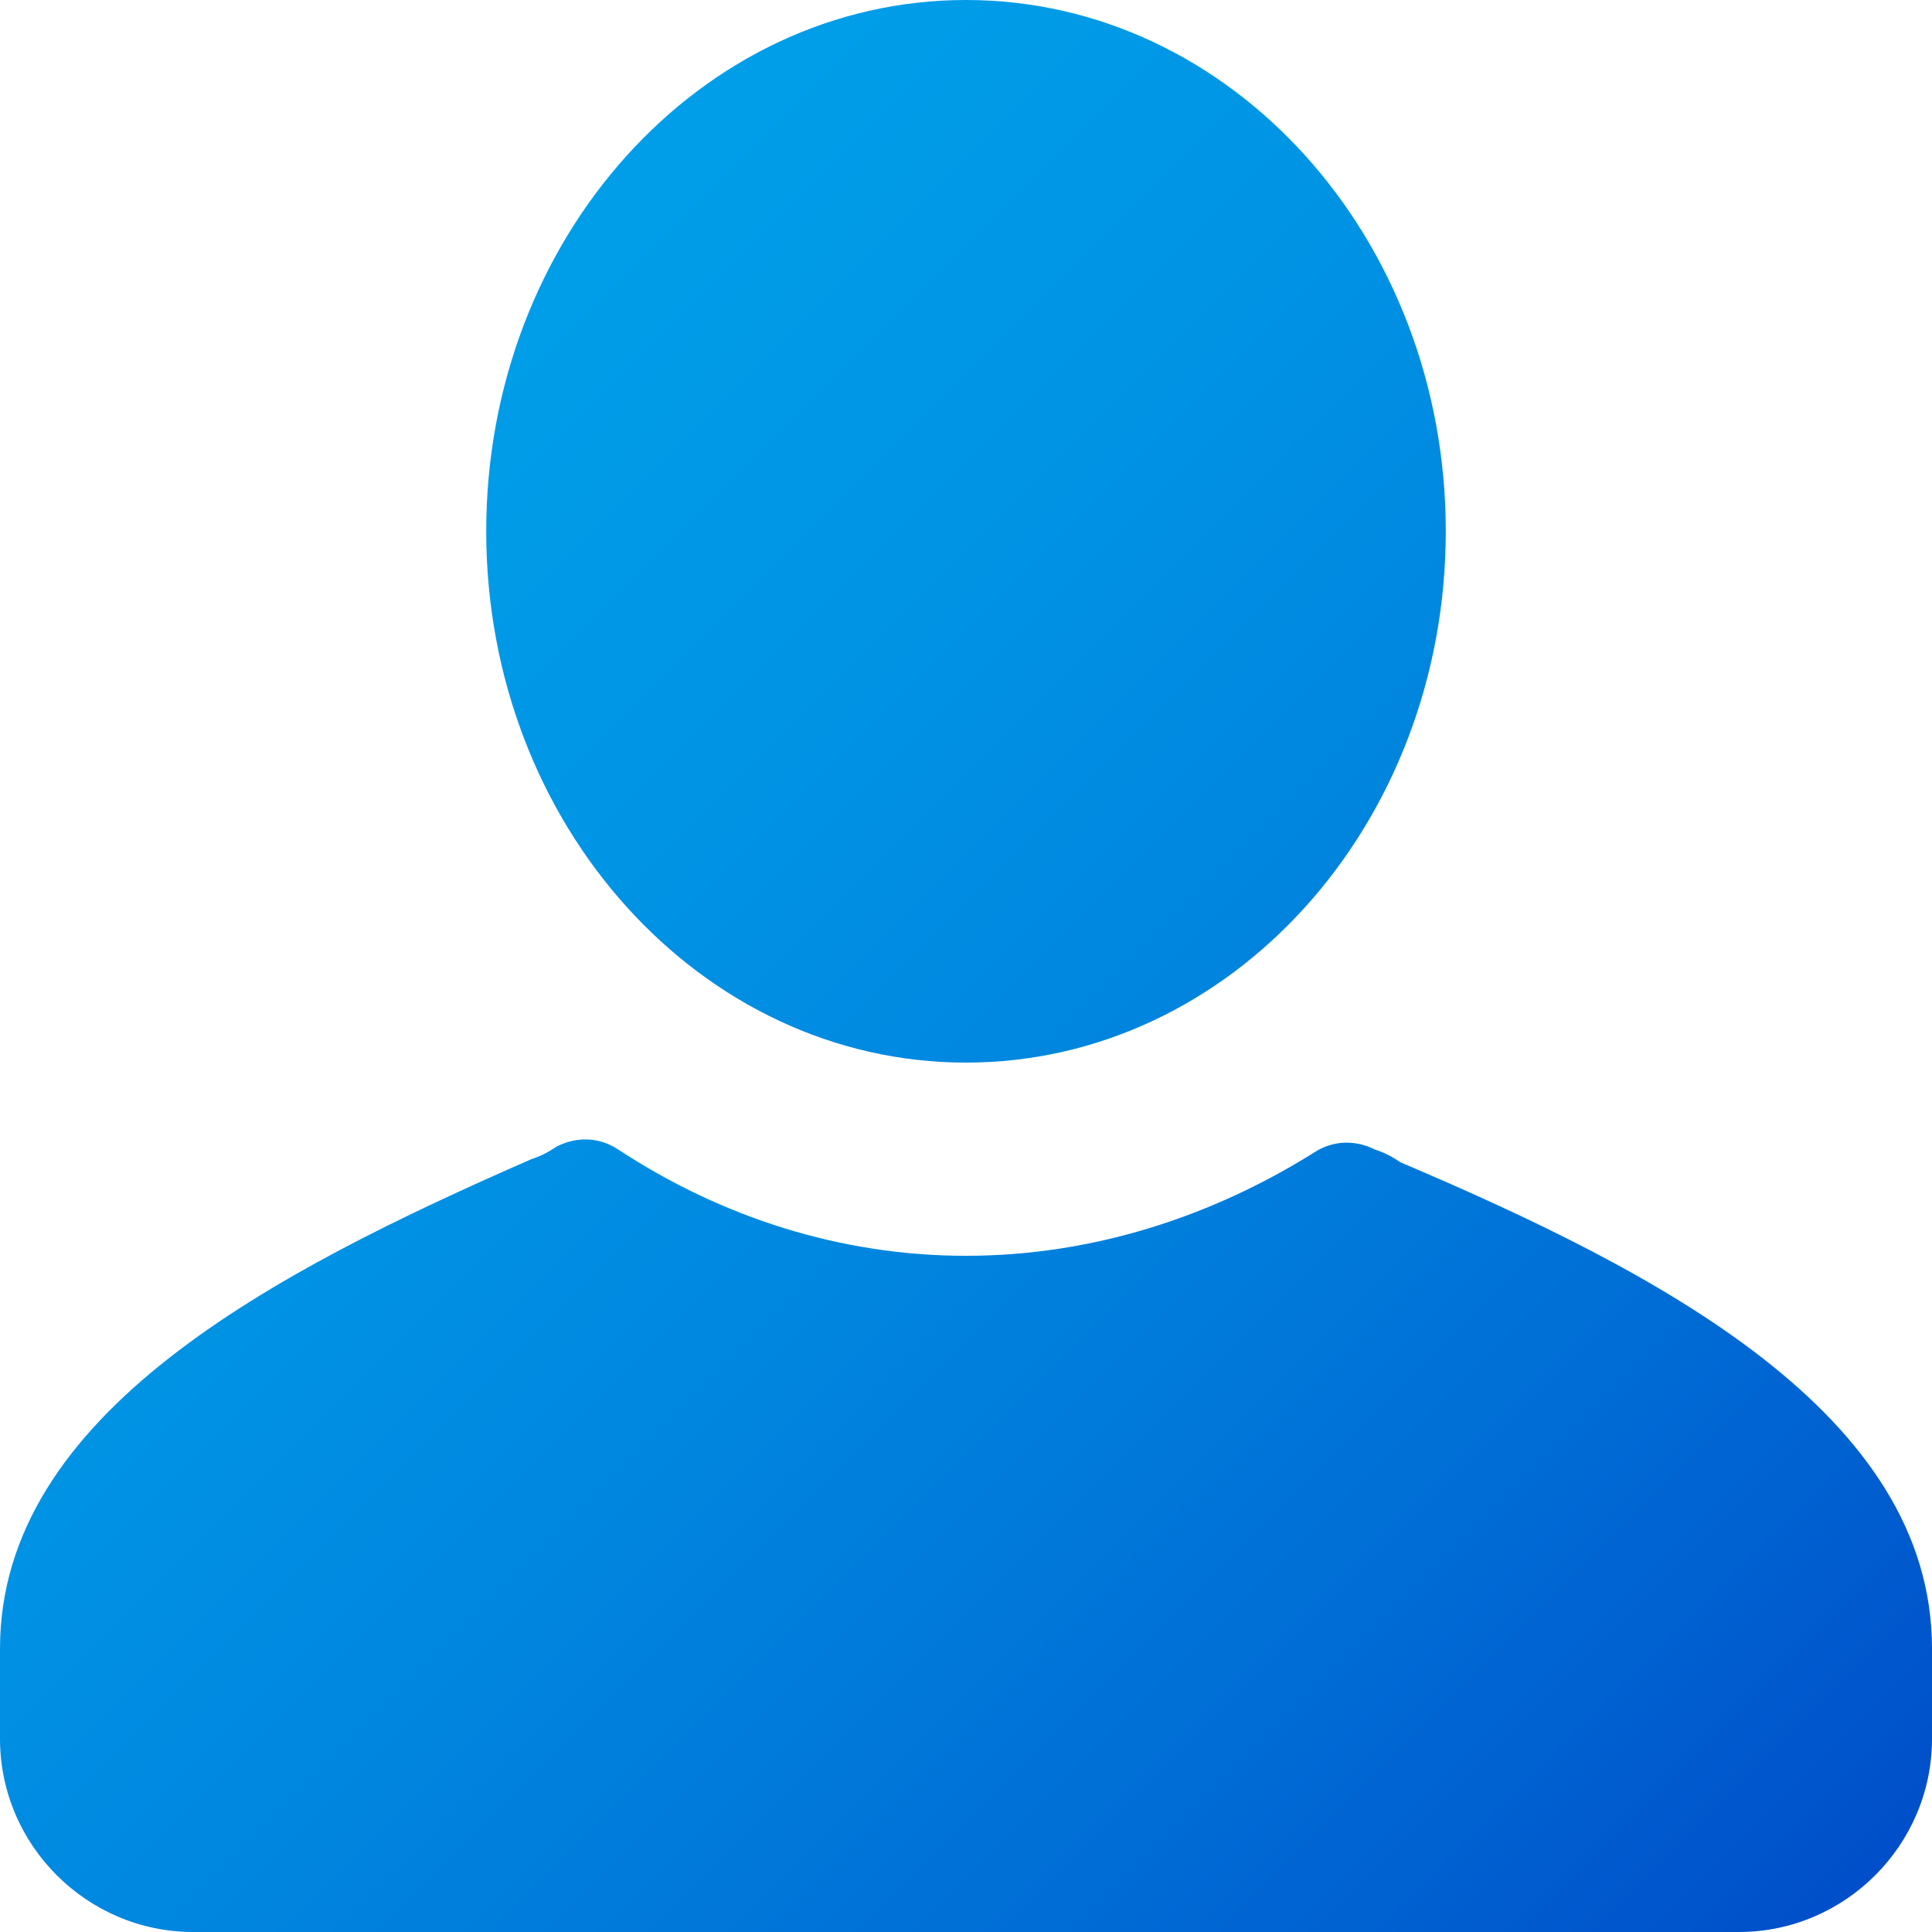 <svg width="773" height="773" xmlns="http://www.w3.org/2000/svg" xmlns:xlink="http://www.w3.org/1999/xlink" xml:space="preserve" overflow="hidden"><defs><clipPath id="clip0"><rect x="3377" y="172" width="773" height="773"/></clipPath><linearGradient x1="3377" y1="172" x2="4150" y2="945" gradientUnits="userSpaceOnUse" spreadMethod="reflect" id="fill1"><stop offset="0" stop-color="#00A3EB"/><stop offset="0.011" stop-color="#00A2EA"/><stop offset="0.023" stop-color="#00A2EA"/><stop offset="0.034" stop-color="#00A2EA"/><stop offset="0.045" stop-color="#00A2EA"/><stop offset="0.057" stop-color="#00A2EA"/><stop offset="0.068" stop-color="#00A2EA"/><stop offset="0.08" stop-color="#00A2EA"/><stop offset="0.091" stop-color="#00A2EA"/><stop offset="0.102" stop-color="#00A1EA"/><stop offset="0.114" stop-color="#00A1EA"/><stop offset="0.125" stop-color="#00A1EA"/><stop offset="0.136" stop-color="#00A0EA"/><stop offset="0.148" stop-color="#00A0EA"/><stop offset="0.159" stop-color="#00A0E9"/><stop offset="0.17" stop-color="#009FE9"/><stop offset="0.182" stop-color="#009FE9"/><stop offset="0.193" stop-color="#009EE9"/><stop offset="0.205" stop-color="#009EE9"/><stop offset="0.216" stop-color="#009DE9"/><stop offset="0.227" stop-color="#009DE8"/><stop offset="0.239" stop-color="#009CE8"/><stop offset="0.25" stop-color="#009CE8"/><stop offset="0.261" stop-color="#009BE8"/><stop offset="0.273" stop-color="#009BE7"/><stop offset="0.284" stop-color="#009AE7"/><stop offset="0.295" stop-color="#0099E7"/><stop offset="0.307" stop-color="#0099E7"/><stop offset="0.318" stop-color="#0098E6"/><stop offset="0.33" stop-color="#0097E6"/><stop offset="0.341" stop-color="#0097E6"/><stop offset="0.352" stop-color="#0096E6"/><stop offset="0.364" stop-color="#0095E5"/><stop offset="0.375" stop-color="#0094E5"/><stop offset="0.386" stop-color="#0094E5"/><stop offset="0.398" stop-color="#0093E4"/><stop offset="0.409" stop-color="#0092E4"/><stop offset="0.42" stop-color="#0091E4"/><stop offset="0.432" stop-color="#0090E3"/><stop offset="0.443" stop-color="#008FE3"/><stop offset="0.455" stop-color="#008EE3"/><stop offset="0.466" stop-color="#008DE2"/><stop offset="0.477" stop-color="#008CE2"/><stop offset="0.489" stop-color="#008BE1"/><stop offset="0.5" stop-color="#008AE1"/><stop offset="0.511" stop-color="#0089E1"/><stop offset="0.523" stop-color="#0088E0"/><stop offset="0.534" stop-color="#0087E0"/><stop offset="0.545" stop-color="#0086DF"/><stop offset="0.557" stop-color="#0085DF"/><stop offset="0.568" stop-color="#0084DE"/><stop offset="0.58" stop-color="#0082DE"/><stop offset="0.591" stop-color="#0081DD"/><stop offset="0.602" stop-color="#0080DD"/><stop offset="0.614" stop-color="#007FDC"/><stop offset="0.625" stop-color="#007EDC"/><stop offset="0.636" stop-color="#007CDC"/><stop offset="0.648" stop-color="#007BDB"/><stop offset="0.659" stop-color="#007ADA"/><stop offset="0.67" stop-color="#0078DA"/><stop offset="0.682" stop-color="#0077D9"/><stop offset="0.693" stop-color="#0076D9"/><stop offset="0.705" stop-color="#0074D8"/><stop offset="0.716" stop-color="#0073D8"/><stop offset="0.727" stop-color="#0072D7"/><stop offset="0.739" stop-color="#0070D7"/><stop offset="0.75" stop-color="#006FD6"/><stop offset="0.761" stop-color="#006DD6"/><stop offset="0.773" stop-color="#006CD5"/><stop offset="0.784" stop-color="#006AD4"/><stop offset="0.795" stop-color="#0069D4"/><stop offset="0.807" stop-color="#0067D3"/><stop offset="0.818" stop-color="#0065D2"/><stop offset="0.83" stop-color="#0064D2"/><stop offset="0.841" stop-color="#0062D1"/><stop offset="0.852" stop-color="#0061D1"/><stop offset="0.864" stop-color="#005FD0"/><stop offset="0.875" stop-color="#005DCF"/><stop offset="0.886" stop-color="#005CCF"/><stop offset="0.898" stop-color="#005ACE"/><stop offset="0.909" stop-color="#0058CD"/><stop offset="0.92" stop-color="#0056CD"/><stop offset="0.932" stop-color="#0055CC"/><stop offset="0.943" stop-color="#0053CB"/><stop offset="0.955" stop-color="#0051CA"/><stop offset="0.966" stop-color="#004FCA"/><stop offset="0.977" stop-color="#004DC9"/><stop offset="0.989" stop-color="#004BC8"/><stop offset="1" stop-color="#014AC8"/></linearGradient></defs><g clip-path="url(#clip0)" transform="translate(-3377 -172)"><path d="M3955.46 384.575C3955.46 501.977 3869.52 597.15 3763.5 597.15 3657.48 597.15 3571.54 501.977 3571.54 384.575 3571.54 267.173 3657.48 172 3763.5 172 3869.52 172 3955.46 267.173 3955.46 384.575ZM4150 867.7 4150 831.627C4150 737.578 4040.49 680.892 3937.43 637.088 3933.56 634.512 3930.98 633.223 3927.12 631.935 3919.39 628.07 3910.37 628.07 3902.64 633.223 3861.41 658.99 3813.75 674.45 3763.5 674.45 3713.25 674.45 3665.59 658.99 3624.36 631.935 3616.63 626.782 3607.61 626.782 3599.88 630.647 3596.02 633.223 3593.44 634.512 3589.57 635.8 3486.51 680.892 3377 737.578 3377 831.627L3377 867.7C3377 910.215 3411.79 945 3454.3 945L4072.7 945C4115.21 945 4150 910.215 4150 867.7Z" fill="url(#fill1)" fill-rule="evenodd"/></g></svg>